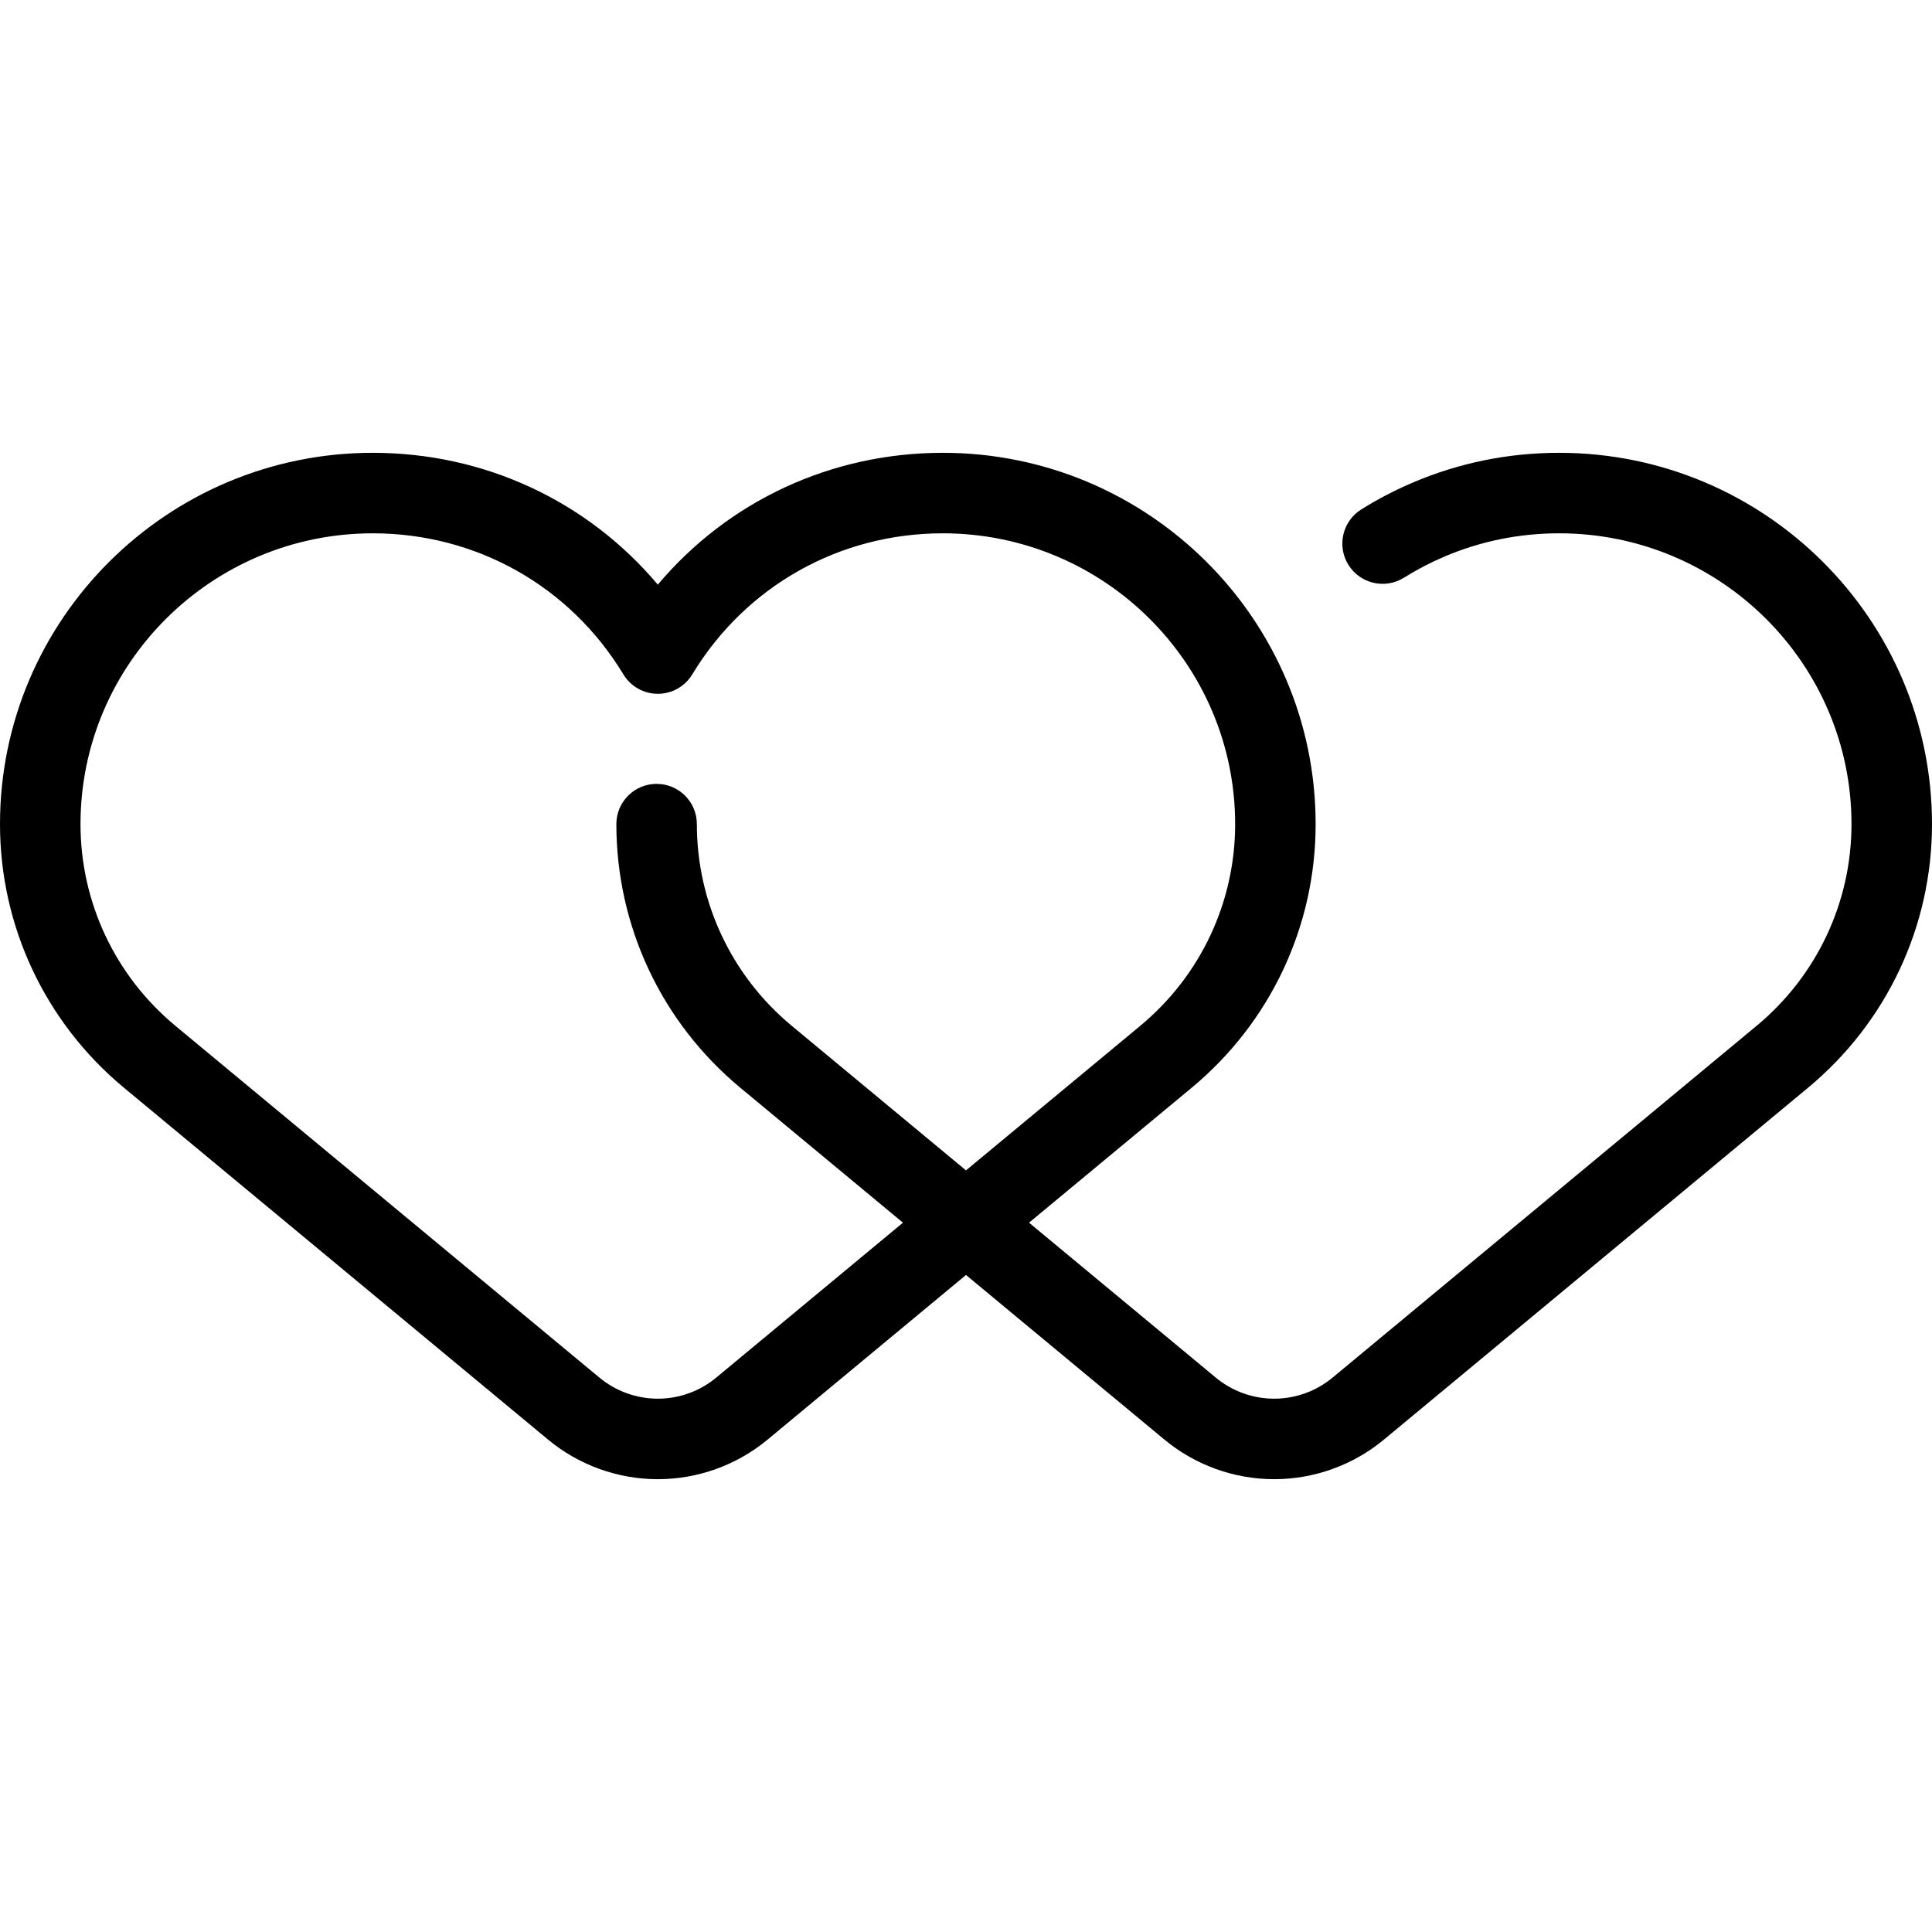 <svg xmlns="http://www.w3.org/2000/svg" xmlns:xlink="http://www.w3.org/1999/xlink" id="Layer_1" x="0px" y="0px" viewBox="0 0 480 480" style="enable-background:new 0 0 480 480;" xml:space="preserve"><g id="XMLID_1886_">	<g>		<path d="M387.381,112.5c-12.589,0-24.799,2.475-36.29,7.355c-4.451,1.89-8.789,4.151-12.894,6.718   c-4.682,2.929-6.104,9.099-3.175,13.781c2.928,4.683,9.098,6.103,13.781,3.175c3.218-2.013,6.617-3.784,10.105-5.266   c9.005-3.825,18.585-5.764,28.473-5.764c40.042,0,72.618,32.411,72.618,72.25c0,19.417-8.597,37.686-23.586,50.121L331.05,342.281   c-4.057,3.365-9.201,5.218-14.485,5.218c-5.285,0-10.429-1.853-14.485-5.218l-46.419-38.51l40.39-33.508   c19.584-16.248,30.816-40.126,30.816-65.514c0-50.867-41.548-92.25-92.618-92.25c-27.794,0-53.36,12.022-70.816,32.754   c-17.456-20.732-43.022-32.754-70.816-32.754C41.548,112.5,0,153.883,0,204.75c0,25.387,11.232,49.266,30.817,65.514   l105.363,87.411c7.638,6.336,17.317,9.826,27.254,9.826c9.938,0,19.617-3.489,27.254-9.826L240,316.765l49.311,40.909   c7.638,6.336,17.317,9.826,27.255,9.826c9.938,0,19.617-3.489,27.254-9.826l105.363-87.411   C468.768,254.016,480,230.137,480,204.75C480,153.883,438.452,112.5,387.381,112.5z M196.718,254.871   c-14.989-12.436-23.586-30.704-23.586-50.121c0-5.523-4.477-10-10-10s-10,4.477-10,10c0,25.387,11.232,49.266,30.816,65.514   l40.39,33.508l-46.419,38.51c-4.056,3.365-9.2,5.218-14.484,5.218s-10.428-1.853-14.485-5.218L43.586,254.871   C28.597,242.436,20,224.167,20,204.75c0-39.839,32.577-72.25,72.619-72.25c25.705,0,48.98,13.103,62.26,35.051   c1.812,2.994,5.056,4.823,8.556,4.823s6.744-1.829,8.556-4.823c13.28-21.948,36.555-35.051,62.26-35.051   c40.042,0,72.618,32.411,72.618,72.25c0,19.417-8.597,37.686-23.586,50.121L240,290.778L196.718,254.871z"></path>	</g></g><g></g><g></g><g></g><g></g><g></g><g></g><g></g><g></g><g></g><g></g><g></g><g></g><g></g><g></g><g></g></svg>